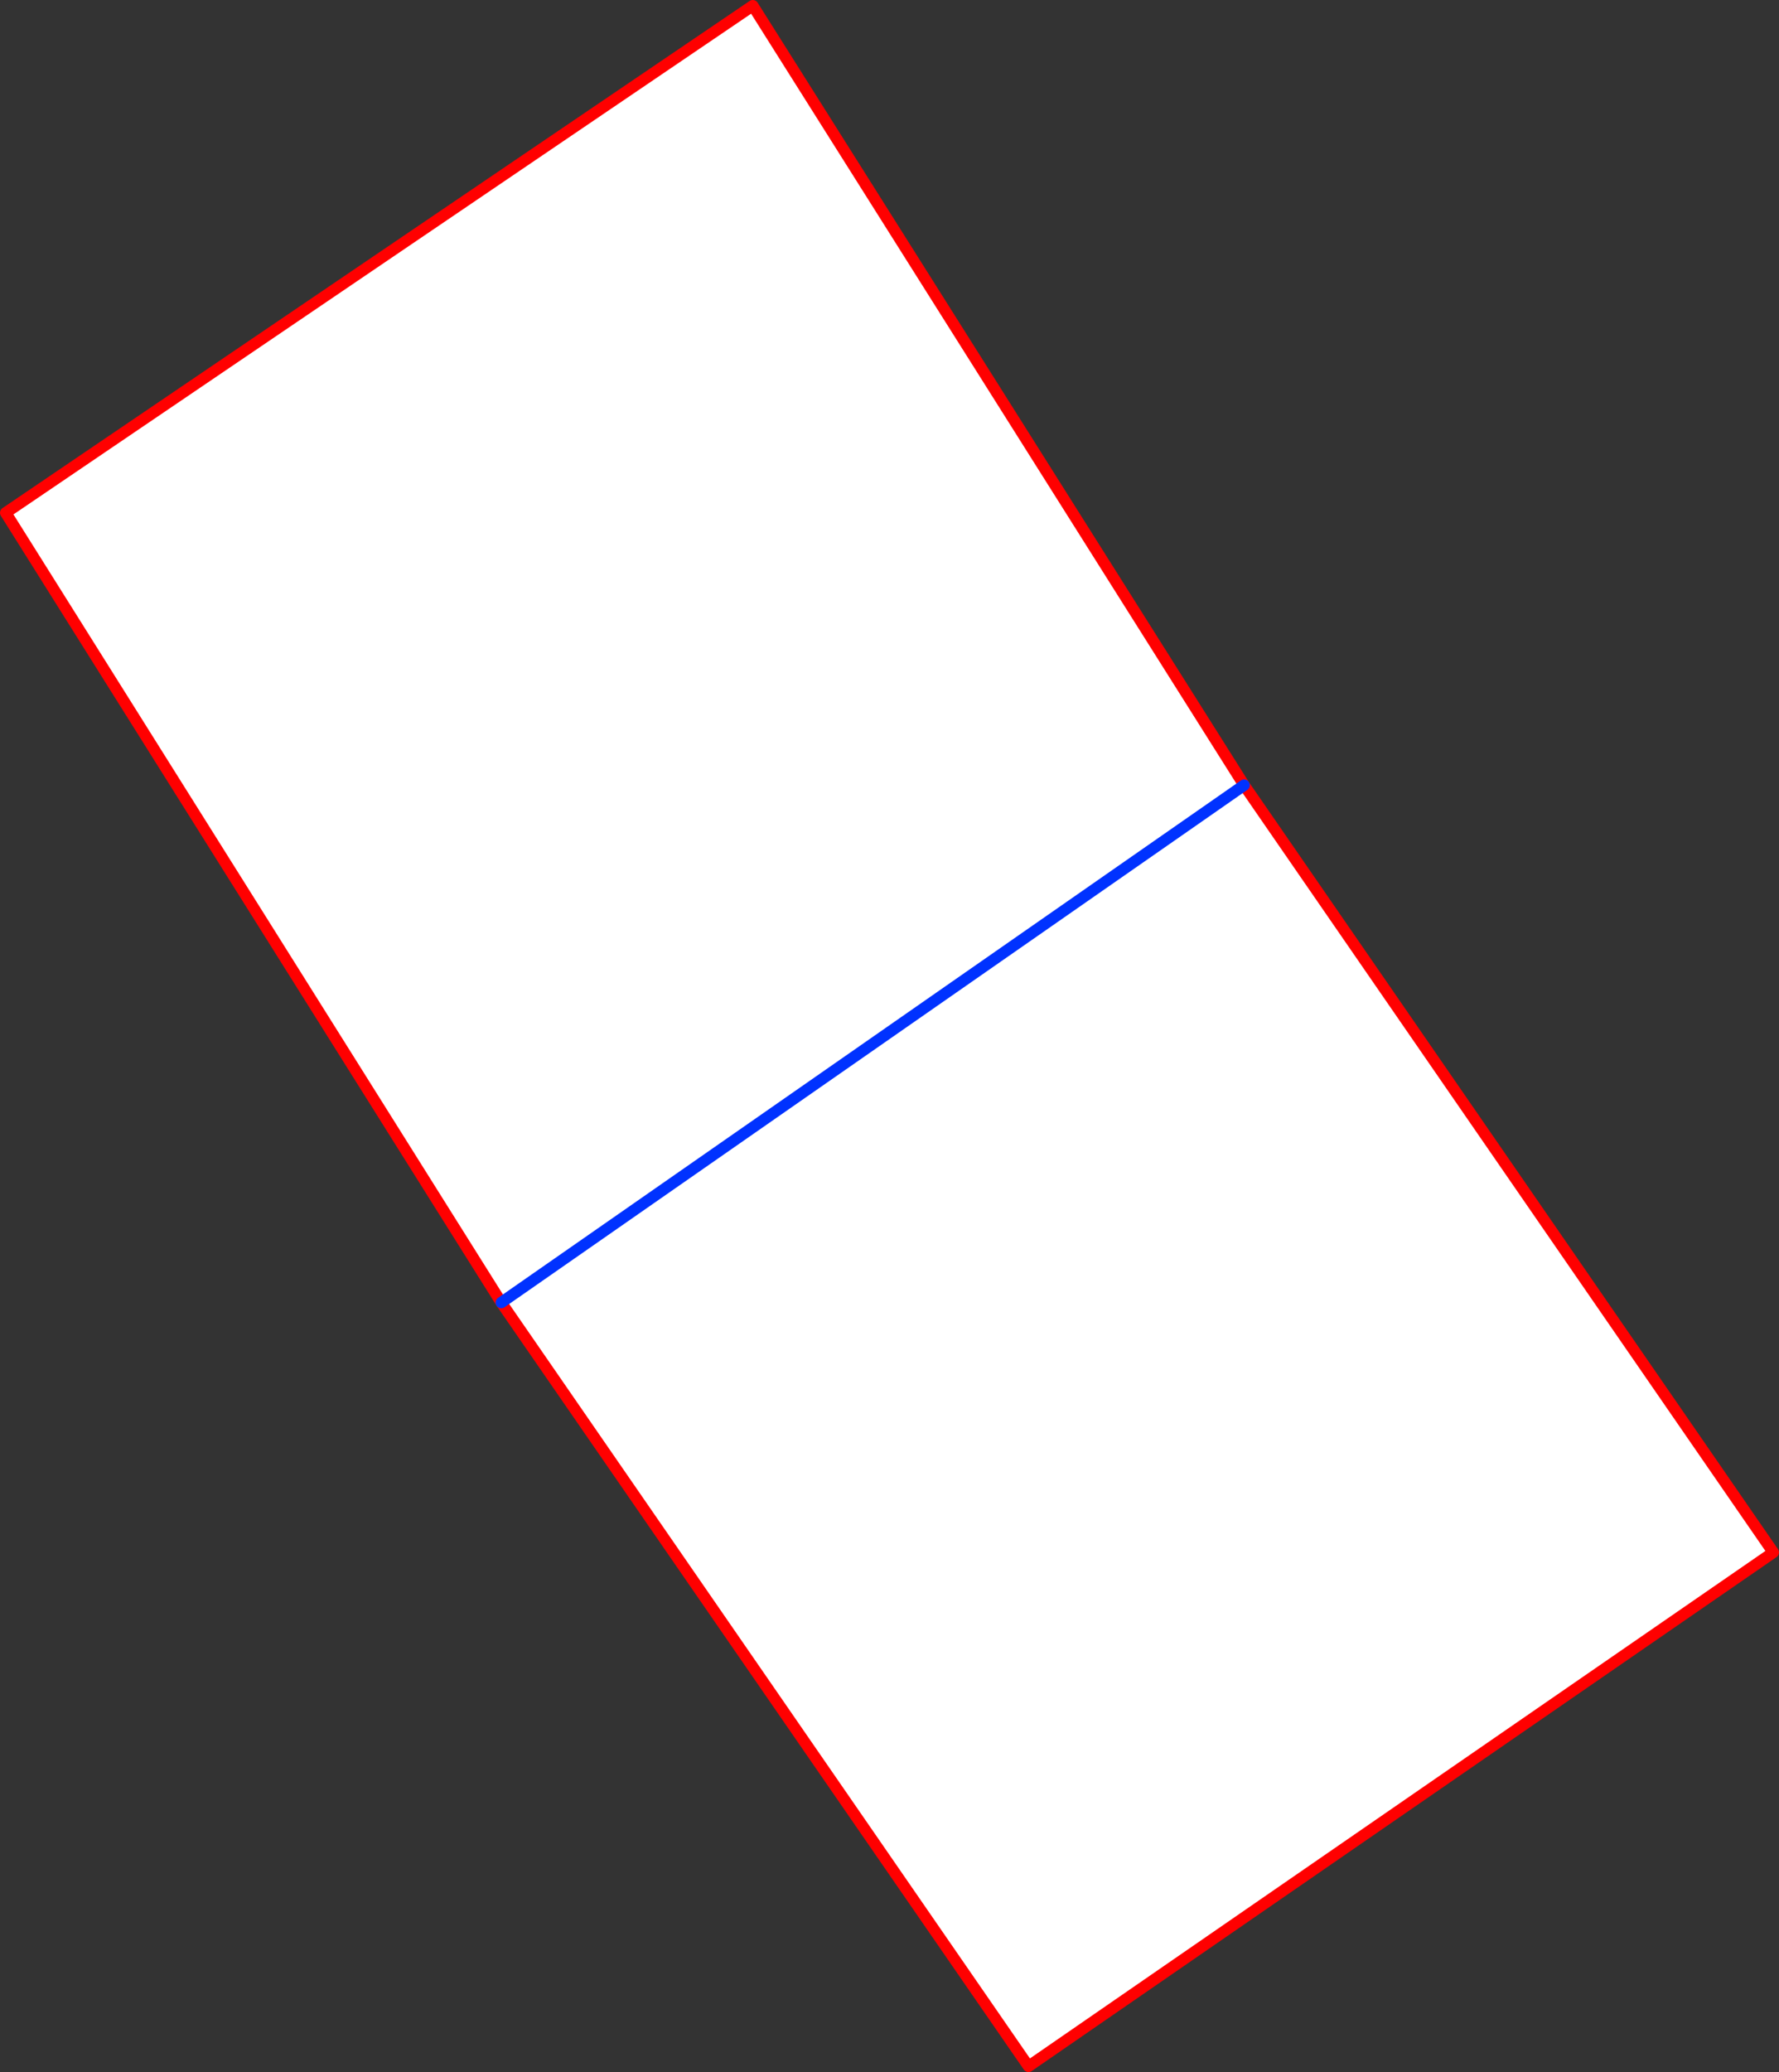<?xml version="1.0" encoding="UTF-8" standalone="no"?>
<svg xmlns:xlink="http://www.w3.org/1999/xlink" height="363.65px" width="312.3px" xmlns="http://www.w3.org/2000/svg">
  <rect width="100%" height="100%" fill="#333333" stroke="none"/>
  <g transform="matrix(1.0, 0.0, 0.0, 1.0, -214.45, -103.55)">
    <path d="M432.85 241.35 L525.75 376.0 395.0 466.2 302.45 332.15 215.45 193.55 346.6 104.55 432.85 241.35 302.45 332.15 432.85 241.35" fill="#ffffff" fill-rule="evenodd" stroke="none"/>
    <path d="M432.85 241.35 L525.75 376.0 395.0 466.2 302.45 332.15 215.45 193.55 346.6 104.55 432.85 241.35" fill="none" stroke="#ff0000" stroke-linecap="round" stroke-linejoin="round" stroke-width="2.0"/>
    <path d="M432.85 241.35 L302.45 332.15" fill="none" stroke="#0032ff" stroke-linecap="round" stroke-linejoin="round" stroke-width="2.0"/>
  </g>
</svg>
